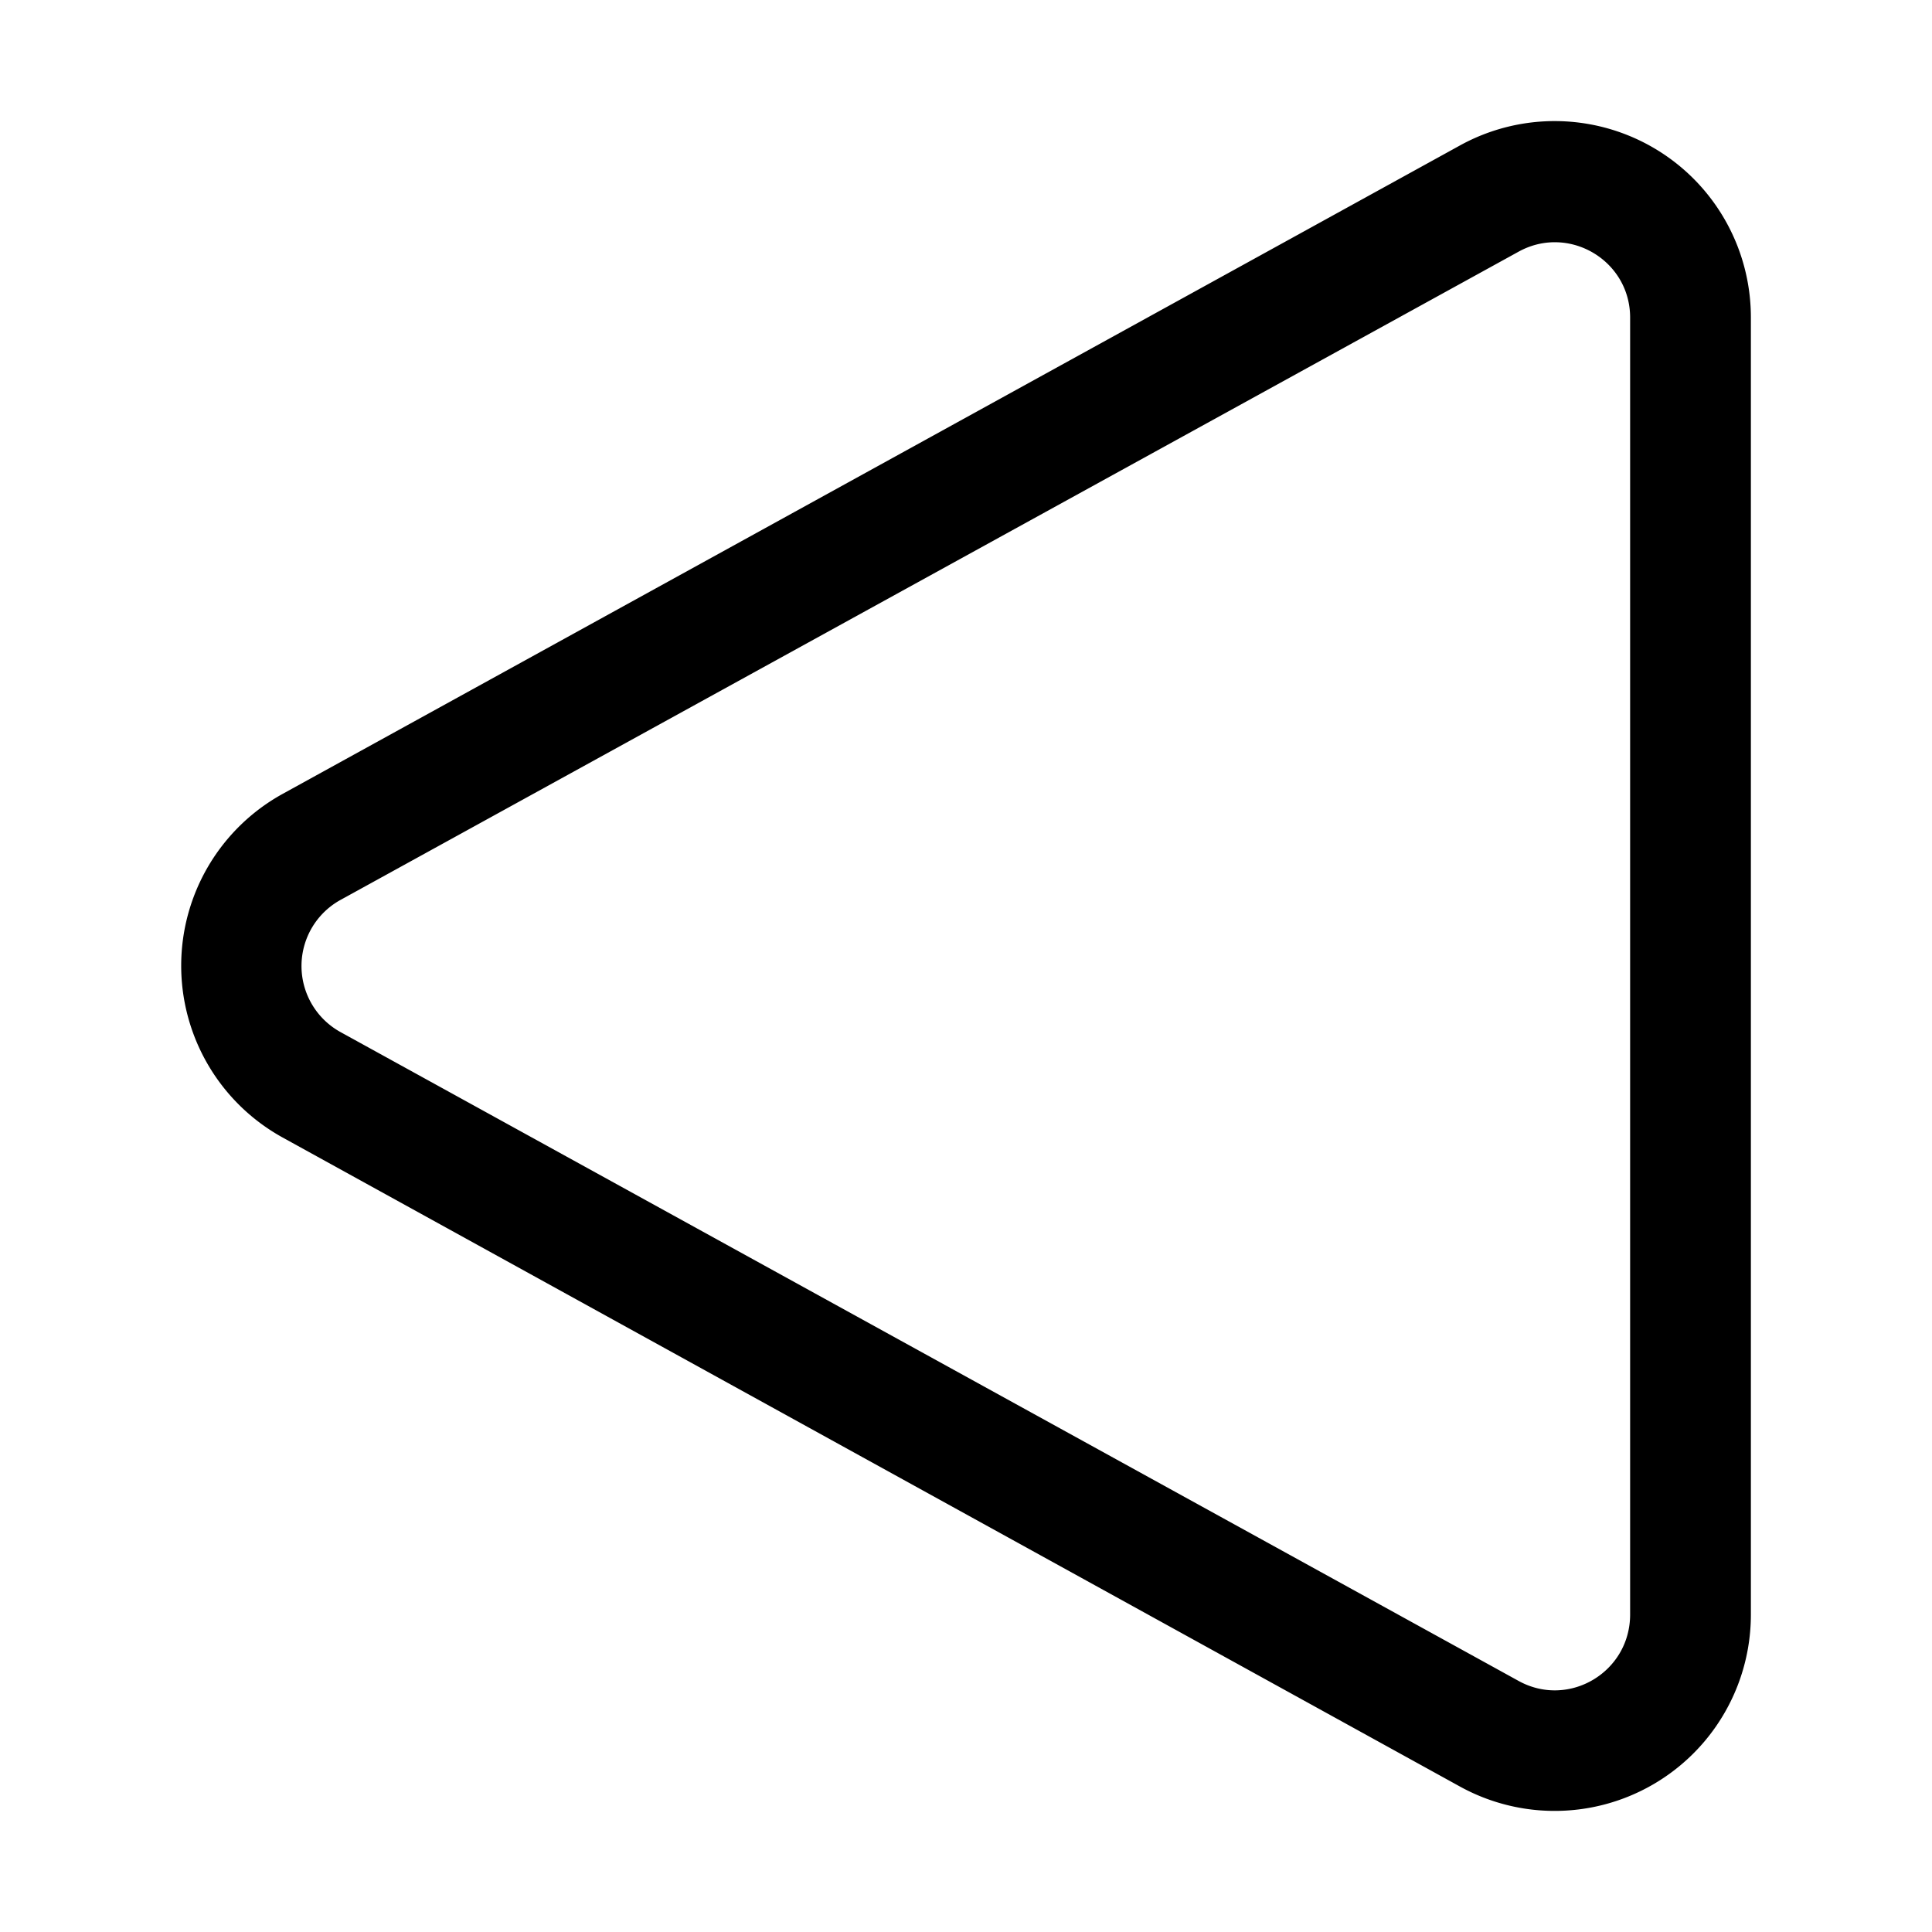 <svg width="32" height="32" viewBox="0 0 32 32" xmlns="http://www.w3.org/2000/svg"><path d="M4.68 18.84a3.25 3.25 0 0 1 0-5.69l19.5-10.74A3.25 3.25 0 0 1 29 5.25v21.5a3.25 3.25 0 0 1-4.82 2.84L4.68 18.84Zm.97-3.94a1.25 1.25 0 0 0 0 2.2l19.5 10.74c.83.46 1.85-.14 1.85-1.1V5.26c0-.95-1.02-1.55-1.85-1.09L5.65 14.9Z"/></svg>